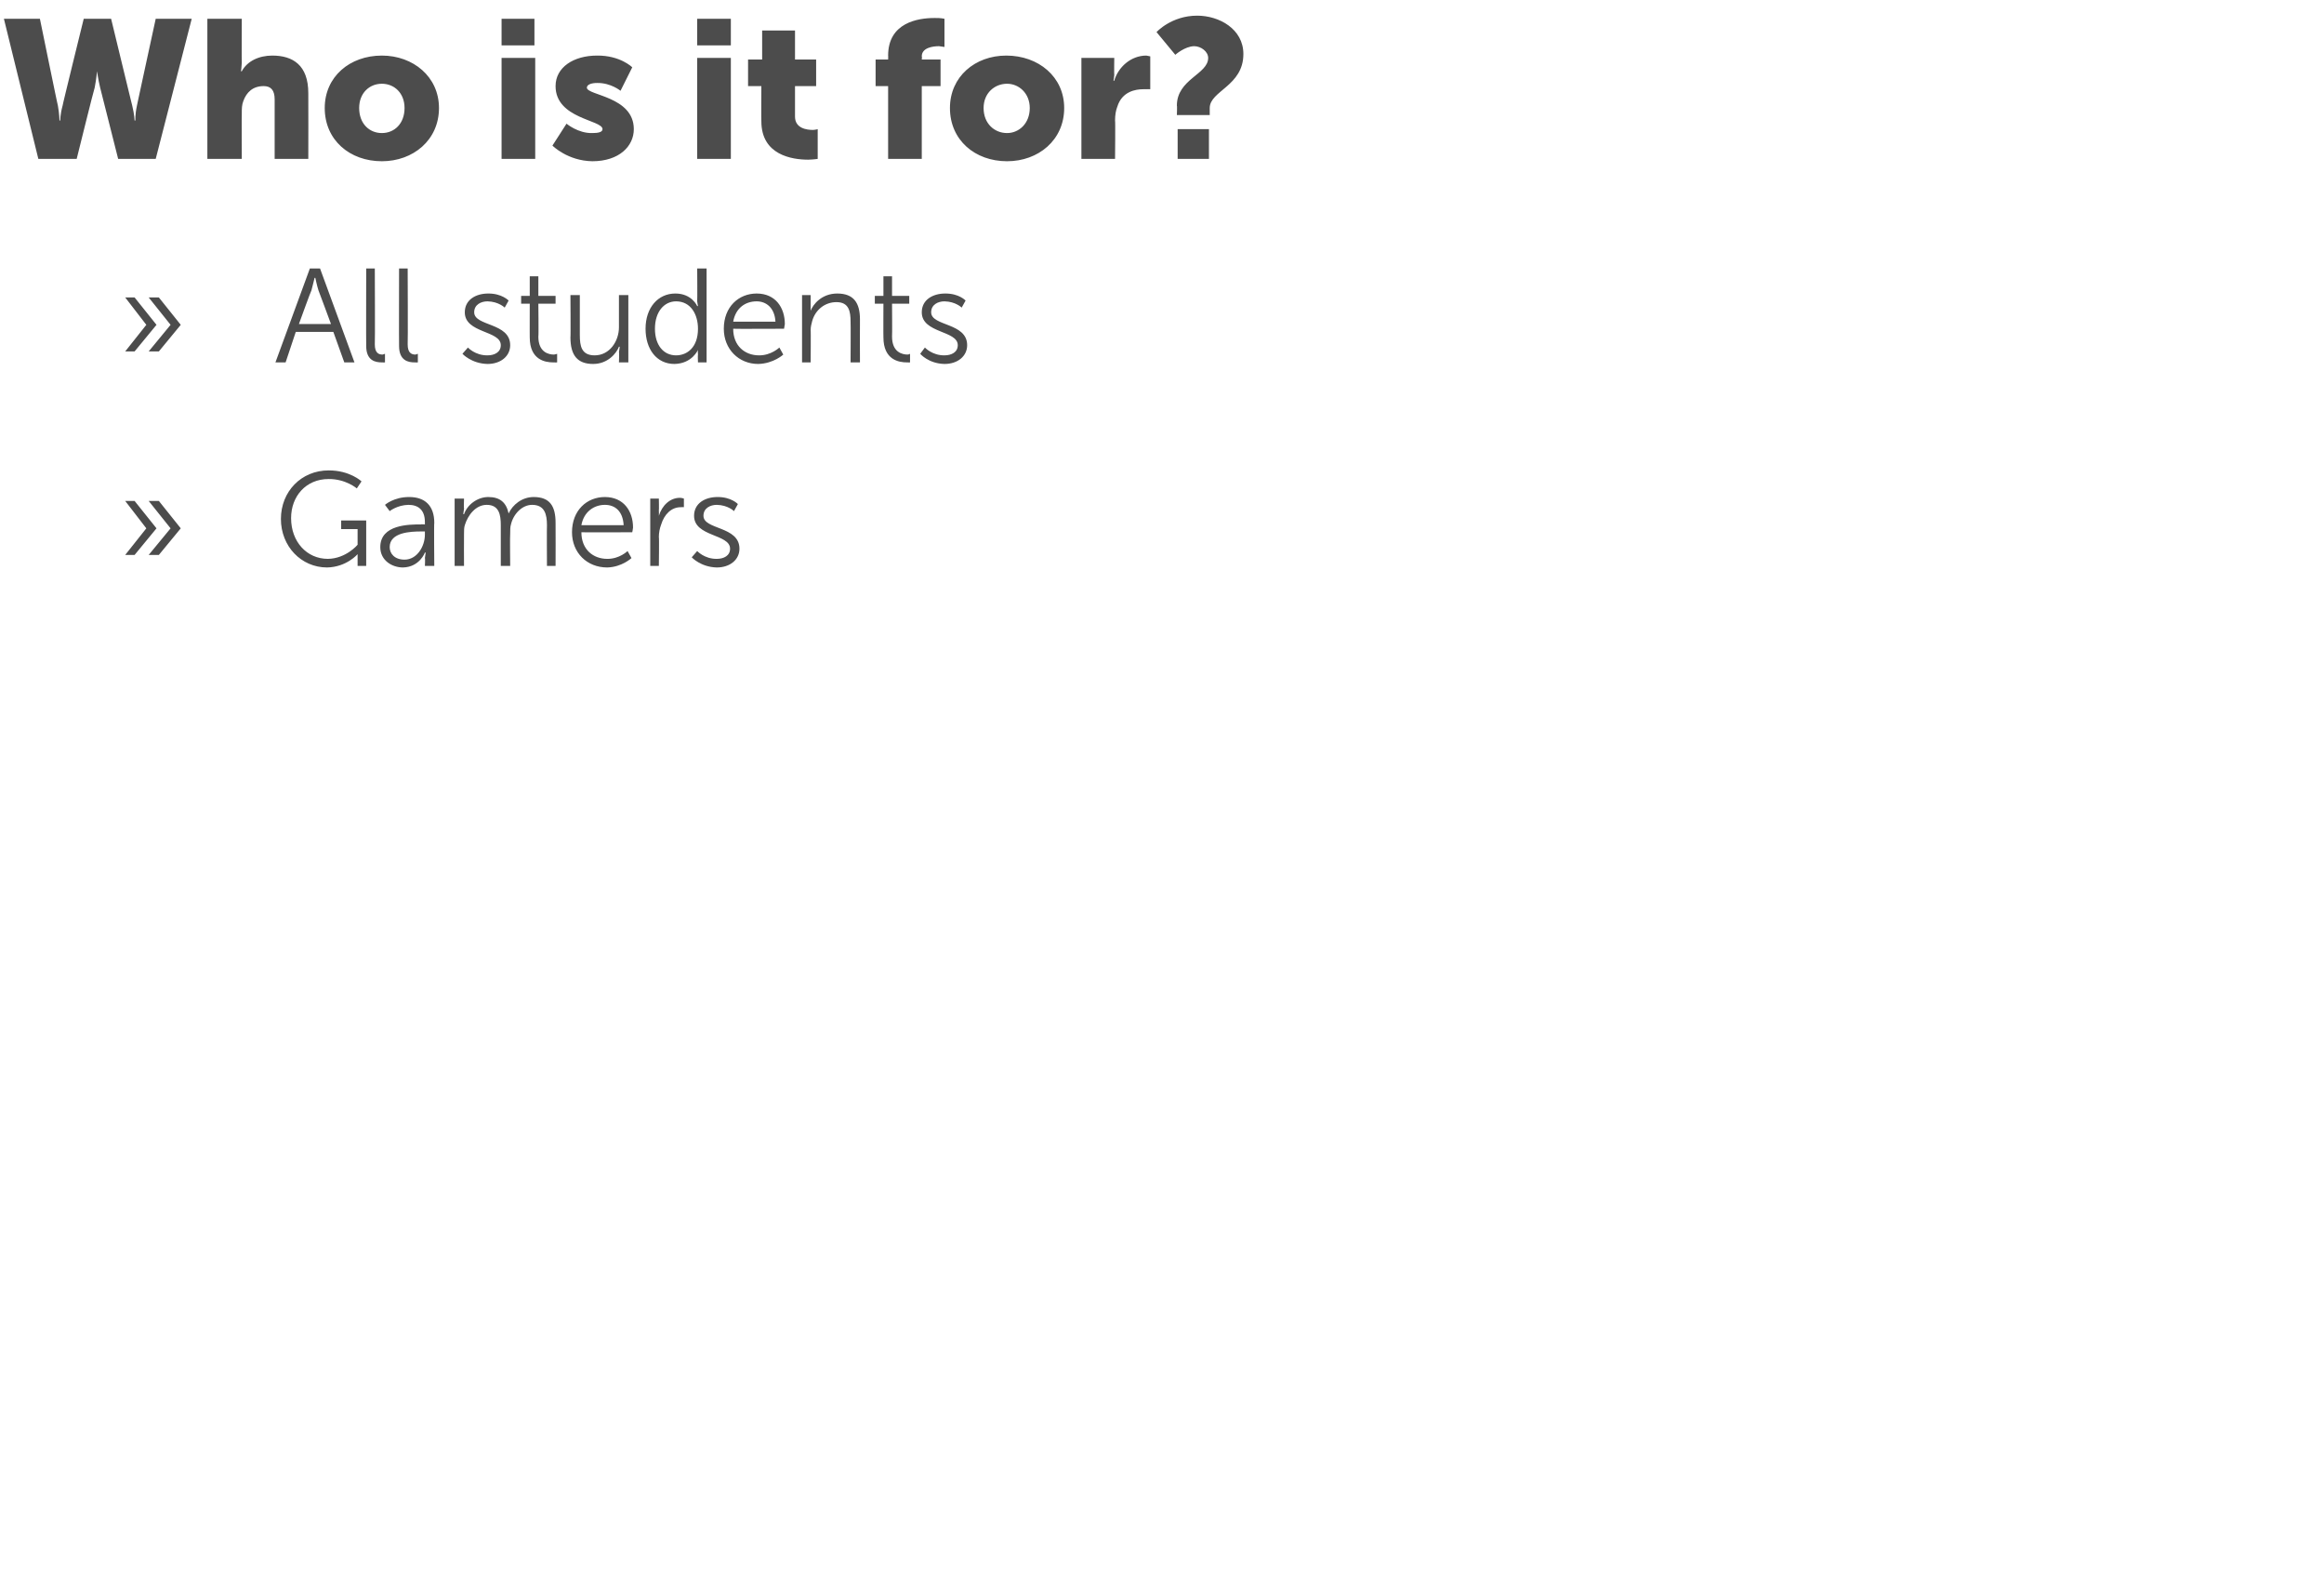 <?xml version="1.0" standalone="no"?><!DOCTYPE svg PUBLIC "-//W3C//DTD SVG 1.1//EN" "http://www.w3.org/Graphics/SVG/1.1/DTD/svg11.dtd"><svg xmlns="http://www.w3.org/2000/svg" version="1.1" width="297px" height="203.3px" viewBox="0 0 297 203.3">  <desc>Who is it for All students Gamers</desc>  <defs/>  <g id="Polygon97708">    <path d="M 0.5 2.4 L 5.1 2.4 C 5.1 2.4 7.38 13.55 7.4 13.5 C 7.6 14.65 7.6 15.4 7.6 15.4 L 7.7 15.4 C 7.7 15.4 7.68 14.65 8 13.5 C 7.95 13.55 10.7 2.4 10.7 2.4 L 14.2 2.4 C 14.2 2.4 16.9 13.55 16.9 13.5 C 17.18 14.65 17.2 15.4 17.2 15.4 L 17.3 15.4 C 17.3 15.4 17.25 14.65 17.5 13.5 C 17.48 13.55 19.9 2.4 19.9 2.4 L 24.5 2.4 L 19.9 20.3 L 15.1 20.3 C 15.1 20.3 12.8 11.22 12.8 11.2 C 12.53 10.07 12.4 9.1 12.4 9.1 L 12.4 9.1 C 12.4 9.1 12.32 10.07 12.1 11.2 C 12.05 11.22 9.8 20.3 9.8 20.3 L 4.9 20.3 L 0.5 2.4 Z M 26.5 2.4 L 30.9 2.4 C 30.9 2.4 30.87 8.02 30.9 8 C 30.87 8.68 30.8 9.1 30.8 9.1 C 30.8 9.1 30.87 9.13 30.9 9.1 C 31.6 7.8 33.1 7.1 34.8 7.1 C 37.4 7.1 39.4 8.3 39.4 11.9 C 39.42 11.9 39.4 20.3 39.4 20.3 L 35.1 20.3 C 35.1 20.3 35.1 12.7 35.1 12.7 C 35.1 11.5 34.6 11 33.7 11 C 32.3 11 31.5 11.8 31.1 12.9 C 30.9 13.4 30.9 13.9 30.9 14.5 C 30.87 14.55 30.9 20.3 30.9 20.3 L 26.5 20.3 L 26.5 2.4 Z M 48.8 7.1 C 52.8 7.1 56.1 9.8 56.1 13.8 C 56.1 17.9 52.8 20.6 48.8 20.6 C 44.7 20.6 41.5 17.9 41.5 13.8 C 41.5 9.8 44.7 7.1 48.8 7.1 Z M 48.8 17 C 50.4 17 51.7 15.8 51.7 13.8 C 51.7 11.9 50.4 10.7 48.8 10.7 C 47.2 10.7 45.9 11.9 45.9 13.8 C 45.9 15.8 47.2 17 48.8 17 Z M 64.1 2.4 L 68.3 2.4 L 68.3 5.8 L 64.1 5.8 L 64.1 2.4 Z M 64.1 7.4 L 68.4 7.4 L 68.4 20.3 L 64.1 20.3 L 64.1 7.4 Z M 72.4 15.8 C 72.4 15.8 73.87 17.05 75.7 17 C 76.4 17 77 16.9 77 16.5 C 77 15.3 71 15.2 71 11 C 71 8.6 73.3 7.1 76.3 7.1 C 79.27 7.07 80.8 8.6 80.8 8.6 L 79.3 11.6 C 79.3 11.6 78.07 10.57 76.3 10.6 C 75.6 10.6 75 10.8 75 11.2 C 75 12.2 81 12.3 81 16.5 C 81 18.7 79.1 20.6 75.7 20.6 C 72.52 20.55 70.6 18.6 70.6 18.6 L 72.4 15.8 Z M 89.1 2.4 L 93.4 2.4 L 93.4 5.8 L 89.1 5.8 L 89.1 2.4 Z M 89.1 7.4 L 93.4 7.4 L 93.4 20.3 L 89.1 20.3 L 89.1 7.4 Z M 97.3 11 L 95.6 11 L 95.6 7.6 L 97.4 7.6 L 97.4 3.9 L 101.6 3.9 L 101.6 7.6 L 104.3 7.6 L 104.3 11 L 101.6 11 C 101.6 11 101.6 14.92 101.6 14.9 C 101.6 16.4 103.1 16.6 103.9 16.6 C 104.25 16.58 104.5 16.5 104.5 16.5 L 104.5 20.3 C 104.5 20.3 104 20.38 103.3 20.4 C 101.2 20.4 97.3 19.8 97.3 15.5 C 97.27 15.5 97.3 11 97.3 11 Z M 113.5 11 L 111.9 11 L 111.9 7.6 L 113.5 7.6 C 113.5 7.6 113.52 7.07 113.5 7.1 C 113.5 2.9 117.3 2.3 119.4 2.3 C 120.2 2.27 120.7 2.4 120.7 2.4 L 120.7 6 C 120.7 6 120.42 5.95 120 5.9 C 119.2 5.9 117.8 6.1 117.8 7.2 C 117.85 7.2 117.8 7.6 117.8 7.6 L 120.2 7.6 L 120.2 11 L 117.8 11 L 117.8 20.3 L 113.5 20.3 L 113.5 11 Z M 128.6 7.1 C 132.7 7.1 136 9.8 136 13.8 C 136 17.9 132.7 20.6 128.7 20.6 C 124.6 20.6 121.4 17.9 121.4 13.8 C 121.4 9.8 124.6 7.1 128.6 7.1 Z M 128.7 17 C 130.2 17 131.6 15.8 131.6 13.8 C 131.6 11.9 130.2 10.7 128.7 10.7 C 127.1 10.7 125.7 11.9 125.7 13.8 C 125.7 15.8 127.1 17 128.7 17 Z M 138.2 7.4 L 142.4 7.4 C 142.4 7.4 142.37 9.55 142.4 9.6 C 142.37 9.97 142.3 10.3 142.3 10.3 C 142.3 10.3 142.37 10.35 142.4 10.3 C 142.9 8.6 144.5 7.1 146.5 7.1 C 146.72 7.15 147 7.2 147 7.2 L 147 11.4 C 147 11.4 146.62 11.38 146.1 11.4 C 145.1 11.4 143.4 11.7 142.8 13.6 C 142.6 14.1 142.5 14.7 142.5 15.4 C 142.55 15.38 142.5 20.3 142.5 20.3 L 138.2 20.3 L 138.2 7.4 Z M 150.4 13.5 C 150.4 10.1 154.4 9.5 154.4 7.4 C 154.4 6.6 153.5 5.9 152.6 5.9 C 151.4 5.93 150.2 7 150.2 7 L 147.8 4.1 C 147.8 4.1 149.7 2 153 2 C 155.8 2 158.9 3.7 158.9 6.9 C 158.9 11 154.6 11.6 154.6 13.8 C 154.6 13.82 154.6 14.7 154.6 14.7 L 150.4 14.7 C 150.4 14.7 150.45 13.47 150.4 13.5 Z M 150.5 16.5 L 154.5 16.5 L 154.5 20.3 L 150.5 20.3 L 150.5 16.5 Z " stroke="none" fill="#4c4c4c"/>  </g>  <g id="Group97711">    <path d="M 21.8 41.5 L 19 38 L 20.3 38 L 23.1 41.5 L 20.3 44.9 L 19 44.9 L 21.8 41.5 Z M 18.7 41.5 L 16 38 L 17.2 38 L 20 41.5 L 17.2 44.9 L 16 44.9 L 18.7 41.5 Z M 42.6 42.4 L 37.8 42.4 L 36.5 46.3 L 35.2 46.3 L 39.6 34.3 L 40.9 34.3 L 45.3 46.3 L 44 46.3 L 42.6 42.4 Z M 40.2 35.5 C 40.2 35.5 39.96 36.53 39.8 37.1 C 39.76 37.09 38.2 41.4 38.2 41.4 L 42.3 41.4 C 42.3 41.4 40.71 37.09 40.7 37.1 C 40.51 36.53 40.3 35.5 40.3 35.5 L 40.2 35.5 Z M 46.8 34.3 L 47.9 34.3 C 47.9 34.3 47.94 43.97 47.9 44 C 47.9 45.1 48.4 45.3 48.9 45.3 C 49.04 45.26 49.2 45.2 49.2 45.2 L 49.2 46.3 C 49.2 46.3 48.97 46.32 48.8 46.3 C 48 46.3 46.8 46.1 46.8 44.2 C 46.78 44.23 46.8 34.3 46.8 34.3 Z M 51 34.3 L 52.1 34.3 C 52.1 34.3 52.14 43.97 52.1 44 C 52.1 45.1 52.6 45.3 53.1 45.3 C 53.24 45.26 53.4 45.2 53.4 45.2 L 53.4 46.3 C 53.4 46.3 53.17 46.32 53 46.3 C 52.2 46.3 51 46.1 51 44.2 C 50.98 44.23 51 34.3 51 34.3 Z M 59.8 44.4 C 59.8 44.4 60.72 45.42 62.3 45.4 C 63.2 45.4 64 45 64 44.1 C 64 42.2 59.4 42.6 59.4 39.9 C 59.4 38.3 60.8 37.5 62.4 37.5 C 64.15 37.49 65 38.4 65 38.4 L 64.5 39.3 C 64.5 39.3 63.73 38.53 62.3 38.5 C 61.5 38.5 60.6 38.9 60.6 39.9 C 60.6 41.7 65.2 41.2 65.2 44.1 C 65.2 45.5 64 46.5 62.3 46.5 C 60.23 46.45 59.1 45.2 59.1 45.2 L 59.8 44.4 Z M 67.7 38.8 L 66.6 38.8 L 66.6 37.8 L 67.7 37.8 L 67.7 35.3 L 68.8 35.3 L 68.8 37.8 L 71 37.8 L 71 38.8 L 68.8 38.8 C 68.8 38.8 68.85 43.02 68.8 43 C 68.8 45 70.1 45.3 70.8 45.3 C 71.01 45.28 71.2 45.2 71.2 45.2 L 71.2 46.3 C 71.2 46.3 70.97 46.32 70.7 46.3 C 69.7 46.3 67.7 46 67.7 43.1 C 67.69 43.14 67.7 38.8 67.7 38.8 Z M 72.9 37.7 L 74.1 37.7 C 74.1 37.7 74.1 42.83 74.1 42.8 C 74.1 44.2 74.3 45.4 76 45.4 C 77.9 45.4 79.1 43.6 79.1 41.8 C 79.11 41.8 79.1 37.7 79.1 37.7 L 80.3 37.7 L 80.3 46.3 L 79.1 46.3 C 79.1 46.3 79.15 44.97 79.1 45 C 79.15 44.6 79.2 44.3 79.2 44.3 C 79.2 44.3 79.15 44.29 79.1 44.3 C 78.8 45.1 77.7 46.5 75.8 46.5 C 73.8 46.5 72.9 45.4 72.9 43.1 C 72.94 43.14 72.9 37.7 72.9 37.7 Z M 86.3 37.5 C 88.41 37.49 89.1 39.1 89.1 39.1 L 89.2 39.1 C 89.2 39.1 89.13 38.82 89.1 38.5 C 89.13 38.46 89.1 34.3 89.1 34.3 L 90.3 34.3 L 90.3 46.3 L 89.2 46.3 C 89.2 46.3 89.16 45.35 89.2 45.3 C 89.16 44.97 89.2 44.7 89.2 44.7 L 89.2 44.7 C 89.2 44.7 88.46 46.45 86.2 46.5 C 83.9 46.5 82.5 44.6 82.5 42 C 82.5 39.3 84.1 37.5 86.3 37.5 Z M 86.4 45.4 C 87.8 45.4 89.2 44.4 89.2 42 C 89.2 40.2 88.3 38.5 86.4 38.5 C 84.9 38.5 83.7 39.8 83.7 42 C 83.7 44.1 84.8 45.4 86.4 45.4 Z M 96.7 37.5 C 99.1 37.5 100.3 39.3 100.3 41.4 C 100.26 41.64 100.2 42 100.2 42 C 100.2 42 93.67 42.03 93.7 42 C 93.7 44.2 95.2 45.4 97 45.4 C 98.55 45.42 99.6 44.4 99.6 44.4 L 100.1 45.3 C 100.1 45.3 98.87 46.45 96.9 46.5 C 94.4 46.5 92.5 44.6 92.5 42 C 92.5 39.2 94.4 37.5 96.7 37.5 Z M 99.1 41.1 C 99 39.3 97.9 38.5 96.7 38.5 C 95.2 38.5 94 39.4 93.7 41.1 C 93.7 41.1 99.1 41.1 99.1 41.1 Z M 102.5 37.7 L 103.6 37.7 C 103.6 37.7 103.61 38.97 103.6 39 C 103.61 39.35 103.6 39.7 103.6 39.7 C 103.6 39.7 103.61 39.65 103.6 39.7 C 103.9 38.9 105 37.5 107 37.5 C 109.1 37.5 109.9 38.7 109.9 40.8 C 109.88 40.81 109.9 46.3 109.9 46.3 L 108.7 46.3 C 108.7 46.3 108.73 41.12 108.7 41.1 C 108.7 39.8 108.5 38.6 106.9 38.6 C 105.4 38.6 104.2 39.6 103.8 41 C 103.7 41.4 103.6 41.7 103.6 42.2 C 103.63 42.15 103.6 46.3 103.6 46.3 L 102.5 46.3 L 102.5 37.7 Z M 112.9 38.8 L 111.8 38.8 L 111.8 37.8 L 112.9 37.8 L 112.9 35.3 L 114 35.3 L 114 37.8 L 116.2 37.8 L 116.2 38.8 L 114 38.8 C 114 38.8 114.03 43.02 114 43 C 114 45 115.3 45.3 116 45.3 C 116.19 45.28 116.3 45.2 116.3 45.2 L 116.3 46.3 C 116.3 46.3 116.16 46.32 115.9 46.3 C 114.9 46.3 112.9 46 112.9 43.1 C 112.88 43.14 112.9 38.8 112.9 38.8 Z M 118.2 44.4 C 118.2 44.4 119.13 45.42 120.7 45.4 C 121.6 45.4 122.4 45 122.4 44.1 C 122.4 42.2 117.8 42.6 117.8 39.9 C 117.8 38.3 119.2 37.5 120.8 37.5 C 122.57 37.49 123.4 38.4 123.4 38.4 L 122.9 39.3 C 122.9 39.3 122.14 38.53 120.7 38.5 C 119.9 38.5 119 38.9 119 39.9 C 119 41.7 123.6 41.2 123.6 44.1 C 123.6 45.5 122.4 46.5 120.7 46.5 C 118.64 46.45 117.6 45.2 117.6 45.2 L 118.2 44.4 Z " stroke="none" fill="#4c4c4c"/>    <path d="M 21.8 67.5 L 19 64 L 20.3 64 L 23.1 67.5 L 20.3 70.9 L 19 70.9 L 21.8 67.5 Z M 18.7 67.5 L 16 64 L 17.2 64 L 20 67.5 L 17.2 70.9 L 16 70.9 L 18.7 67.5 Z M 42 60.1 C 44.72 60.09 46.2 61.5 46.2 61.5 L 45.6 62.4 C 45.6 62.4 44.18 61.18 42 61.2 C 39.1 61.2 37.2 63.4 37.2 66.2 C 37.2 69.2 39.2 71.4 41.9 71.4 C 44.23 71.37 45.7 69.6 45.7 69.6 L 45.7 67.6 L 43.6 67.6 L 43.6 66.5 L 46.8 66.5 L 46.8 72.3 L 45.7 72.3 C 45.7 72.3 45.69 71.35 45.7 71.3 C 45.69 71.09 45.7 70.8 45.7 70.8 L 45.7 70.8 C 45.7 70.8 44.3 72.45 41.8 72.5 C 38.5 72.5 35.9 69.8 35.9 66.3 C 35.9 62.8 38.5 60.1 42 60.1 Z M 53.8 67 C 53.82 66.96 54.3 67 54.3 67 C 54.3 67 54.29 66.74 54.3 66.7 C 54.3 65.1 53.4 64.5 52.2 64.5 C 50.76 64.53 49.8 65.3 49.8 65.3 L 49.2 64.5 C 49.2 64.5 50.33 63.49 52.3 63.5 C 54.3 63.5 55.5 64.6 55.5 66.8 C 55.45 66.78 55.5 72.3 55.5 72.3 L 54.3 72.3 C 54.3 72.3 54.35 71.31 54.3 71.3 C 54.35 70.89 54.4 70.6 54.4 70.6 L 54.3 70.6 C 54.3 70.6 53.63 72.45 51.5 72.5 C 50.1 72.5 48.6 71.6 48.6 69.9 C 48.6 67 52.3 67 53.8 67 Z M 51.7 71.5 C 53.3 71.5 54.3 69.8 54.3 68.3 C 54.29 68.29 54.3 67.9 54.3 67.9 C 54.3 67.9 53.8 67.91 53.8 67.9 C 52.5 67.9 49.8 68 49.8 69.9 C 49.8 70.7 50.4 71.5 51.7 71.5 Z M 58.1 63.7 L 59.3 63.7 C 59.3 63.7 59.26 64.97 59.3 65 C 59.26 65.35 59.2 65.7 59.2 65.7 C 59.2 65.7 59.26 65.65 59.3 65.7 C 59.7 64.5 61 63.5 62.4 63.5 C 63.9 63.5 64.7 64.2 65 65.6 C 65 65.6 65 65.6 65 65.6 C 65.5 64.5 66.7 63.5 68.2 63.5 C 70.3 63.5 71 64.7 71 66.8 C 71.02 66.81 71 72.3 71 72.3 L 69.9 72.3 C 69.9 72.3 69.87 67.1 69.9 67.1 C 69.9 65.7 69.6 64.5 68 64.5 C 66.7 64.5 65.6 65.7 65.3 67 C 65.2 67.3 65.2 67.7 65.2 68.2 C 65.16 68.2 65.2 72.3 65.2 72.3 L 64 72.3 C 64 72.3 64 67.1 64 67.1 C 64 65.8 63.8 64.5 62.2 64.5 C 60.8 64.5 59.8 65.8 59.4 67.1 C 59.3 67.4 59.3 67.8 59.3 68.2 C 59.28 68.2 59.3 72.3 59.3 72.3 L 58.1 72.3 L 58.1 63.7 Z M 77.3 63.5 C 79.7 63.5 80.9 65.3 80.9 67.4 C 80.88 67.64 80.8 68 80.8 68 C 80.8 68 74.29 68.03 74.3 68 C 74.3 70.2 75.8 71.4 77.6 71.4 C 79.17 71.42 80.2 70.4 80.2 70.4 L 80.7 71.3 C 80.7 71.3 79.49 72.45 77.6 72.5 C 75 72.5 73.1 70.6 73.1 68 C 73.1 65.2 75 63.5 77.3 63.5 Z M 79.7 67.1 C 79.6 65.3 78.6 64.5 77.3 64.5 C 75.9 64.5 74.6 65.4 74.3 67.1 C 74.3 67.1 79.7 67.1 79.7 67.1 Z M 83.1 63.7 L 84.2 63.7 C 84.2 63.7 84.23 65.21 84.2 65.2 C 84.23 65.59 84.2 65.9 84.2 65.9 C 84.2 65.9 84.23 65.89 84.2 65.9 C 84.6 64.6 85.6 63.6 86.9 63.6 C 87.17 63.61 87.4 63.7 87.4 63.7 L 87.4 64.8 C 87.4 64.8 87.19 64.77 87 64.8 C 85.8 64.8 84.9 65.7 84.5 67 C 84.3 67.5 84.2 68.1 84.2 68.6 C 84.25 68.65 84.2 72.3 84.2 72.3 L 83.1 72.3 L 83.1 63.7 Z M 89.1 70.4 C 89.1 70.4 90.03 71.42 91.6 71.4 C 92.5 71.4 93.3 71 93.3 70.1 C 93.3 68.2 88.7 68.6 88.7 65.9 C 88.7 64.3 90.1 63.5 91.7 63.5 C 93.46 63.49 94.3 64.4 94.3 64.4 L 93.8 65.3 C 93.8 65.3 93.04 64.53 91.6 64.5 C 90.8 64.5 89.9 64.9 89.9 65.9 C 89.9 67.7 94.5 67.2 94.5 70.1 C 94.5 71.5 93.3 72.5 91.6 72.5 C 89.54 72.45 88.4 71.2 88.4 71.2 L 89.1 70.4 Z " stroke="none" fill="#4c4c4c"/>  </g></svg>